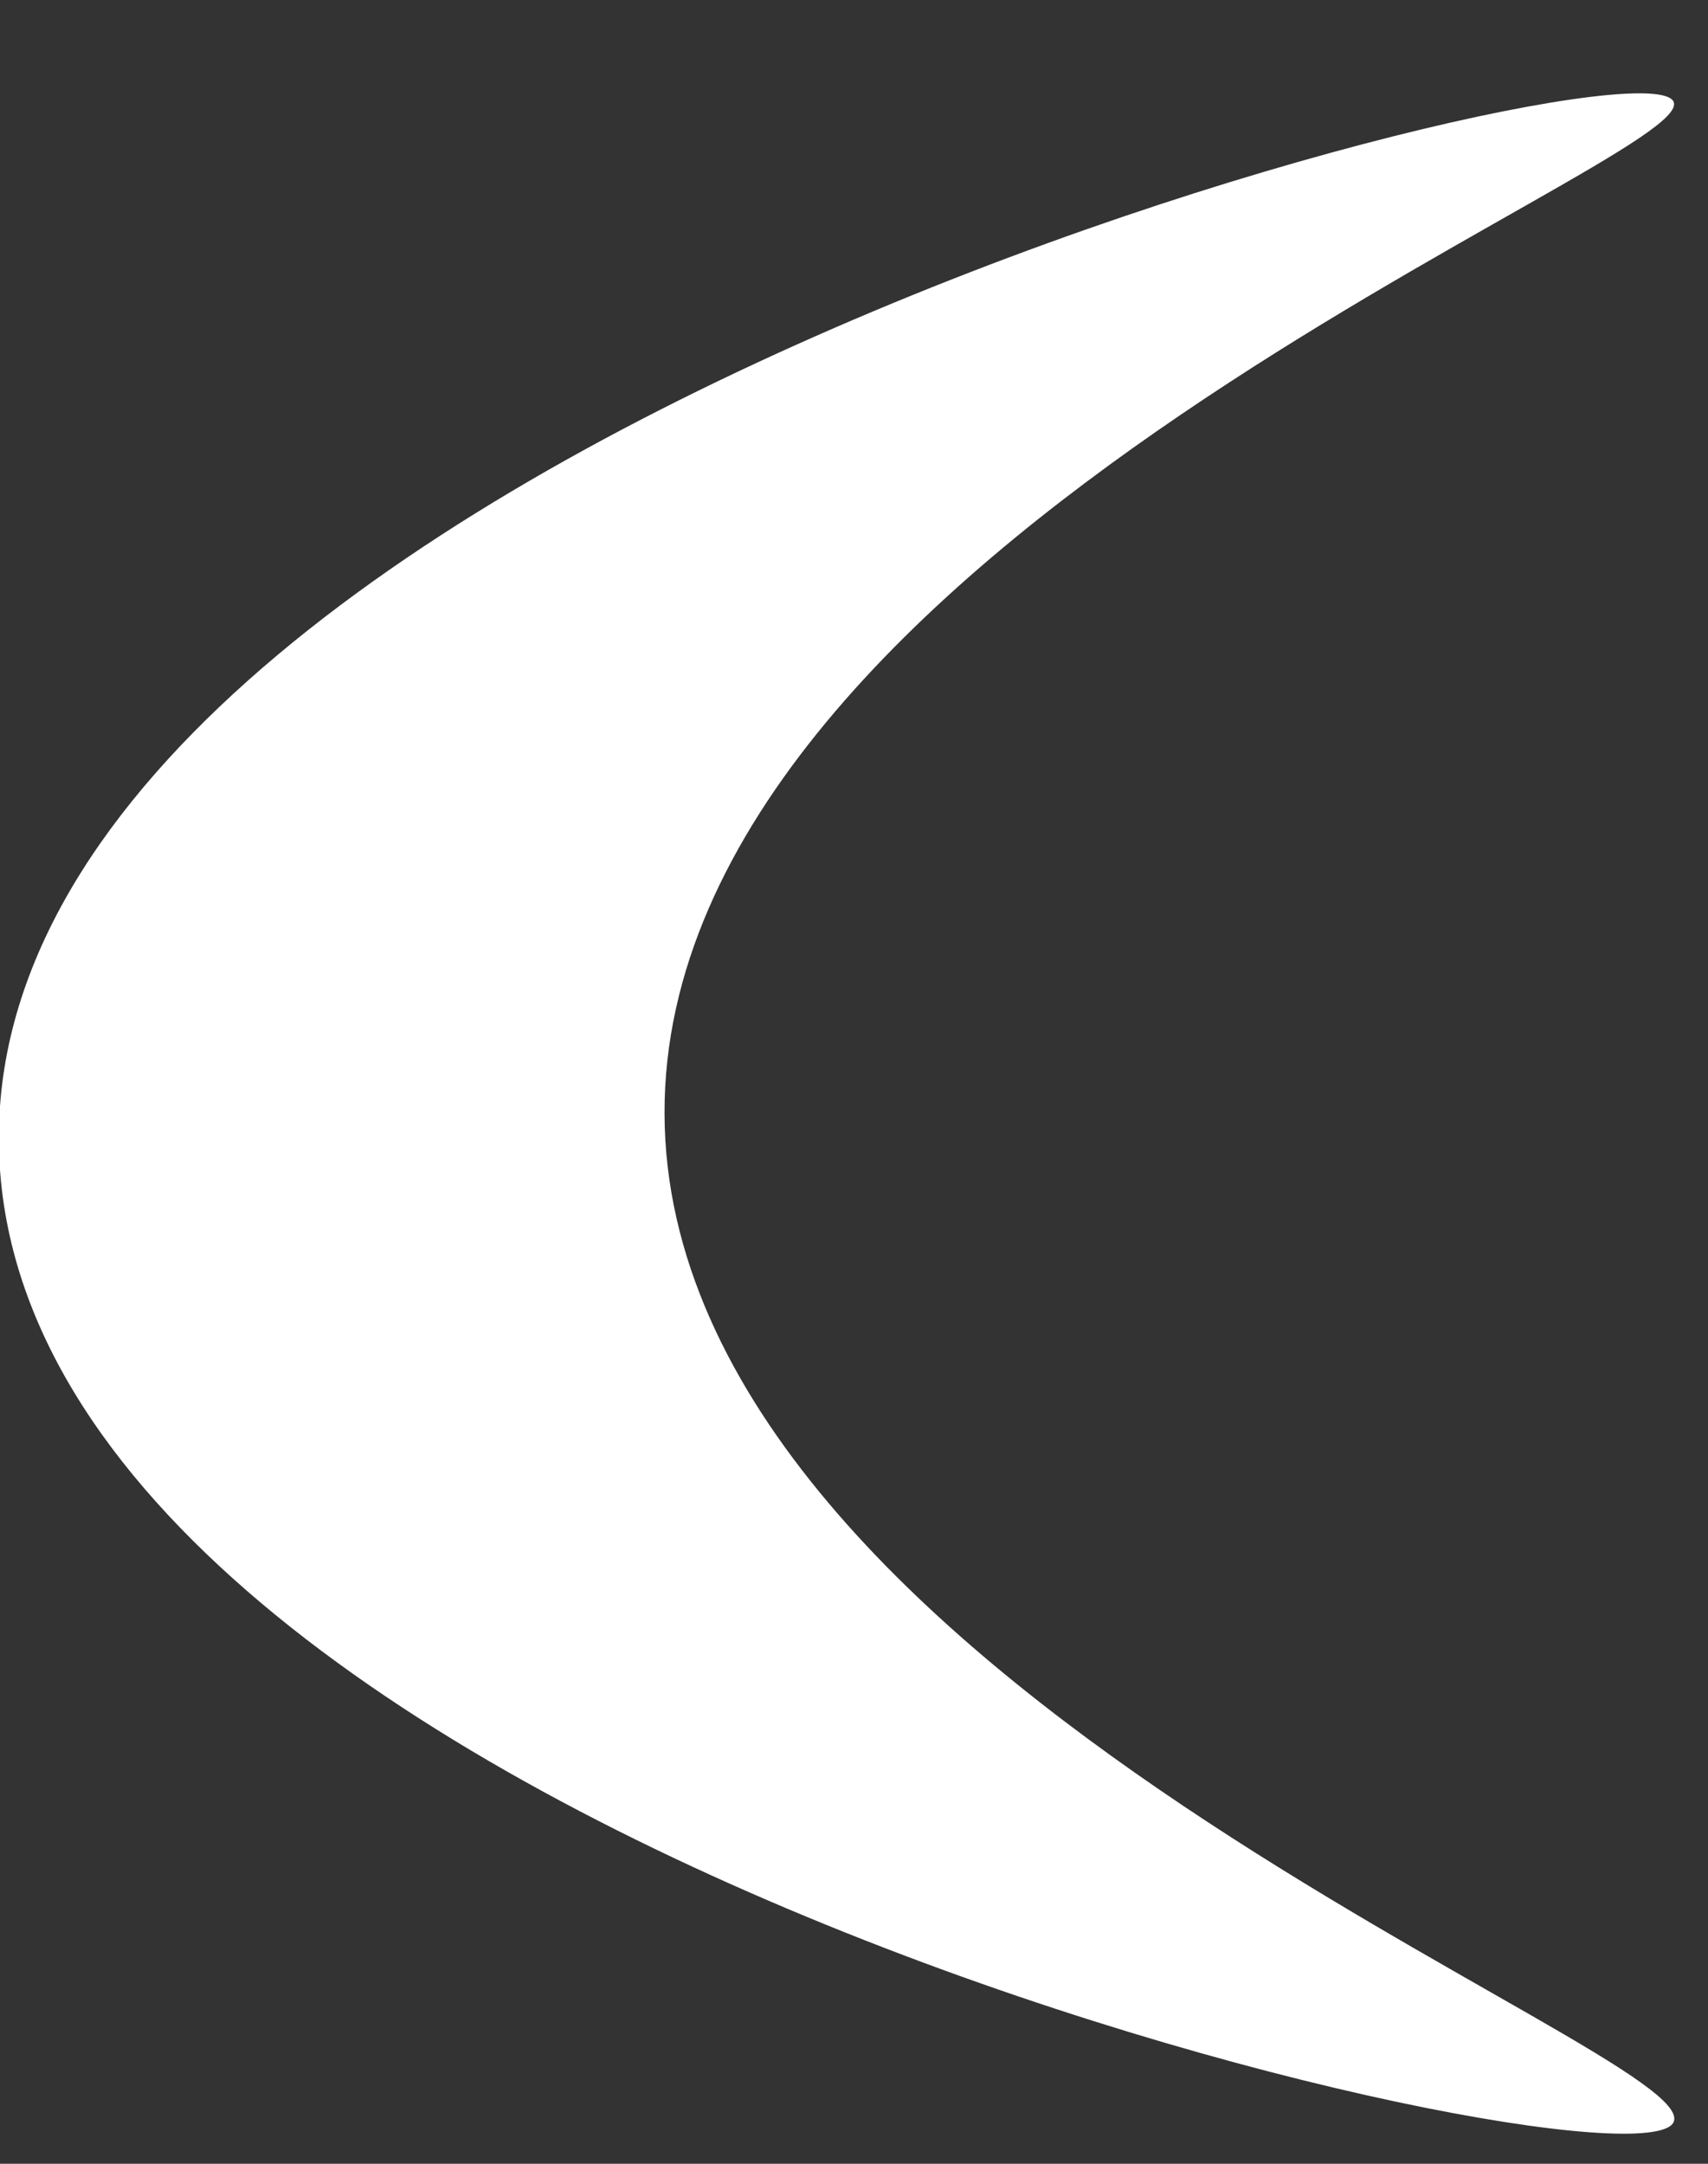 <svg width="15" height="19" viewBox="0 0 15 19" fill="none" xmlns="http://www.w3.org/2000/svg">
<rect x="0" y="0" width="15" height="19" fill="#333333" stroke="none"/>
<path d="M-0.009 10.085C0.134 16.143 14.311 19.351 14.696 18.638C15.017 18.018 5.85 14.796 5.836 9.778C5.822 4.76 14.974 1.403 14.696 0.89C14.354 0.255 -0.158 3.962 -0.009 10.085Z" fill="white"/>
</svg>
